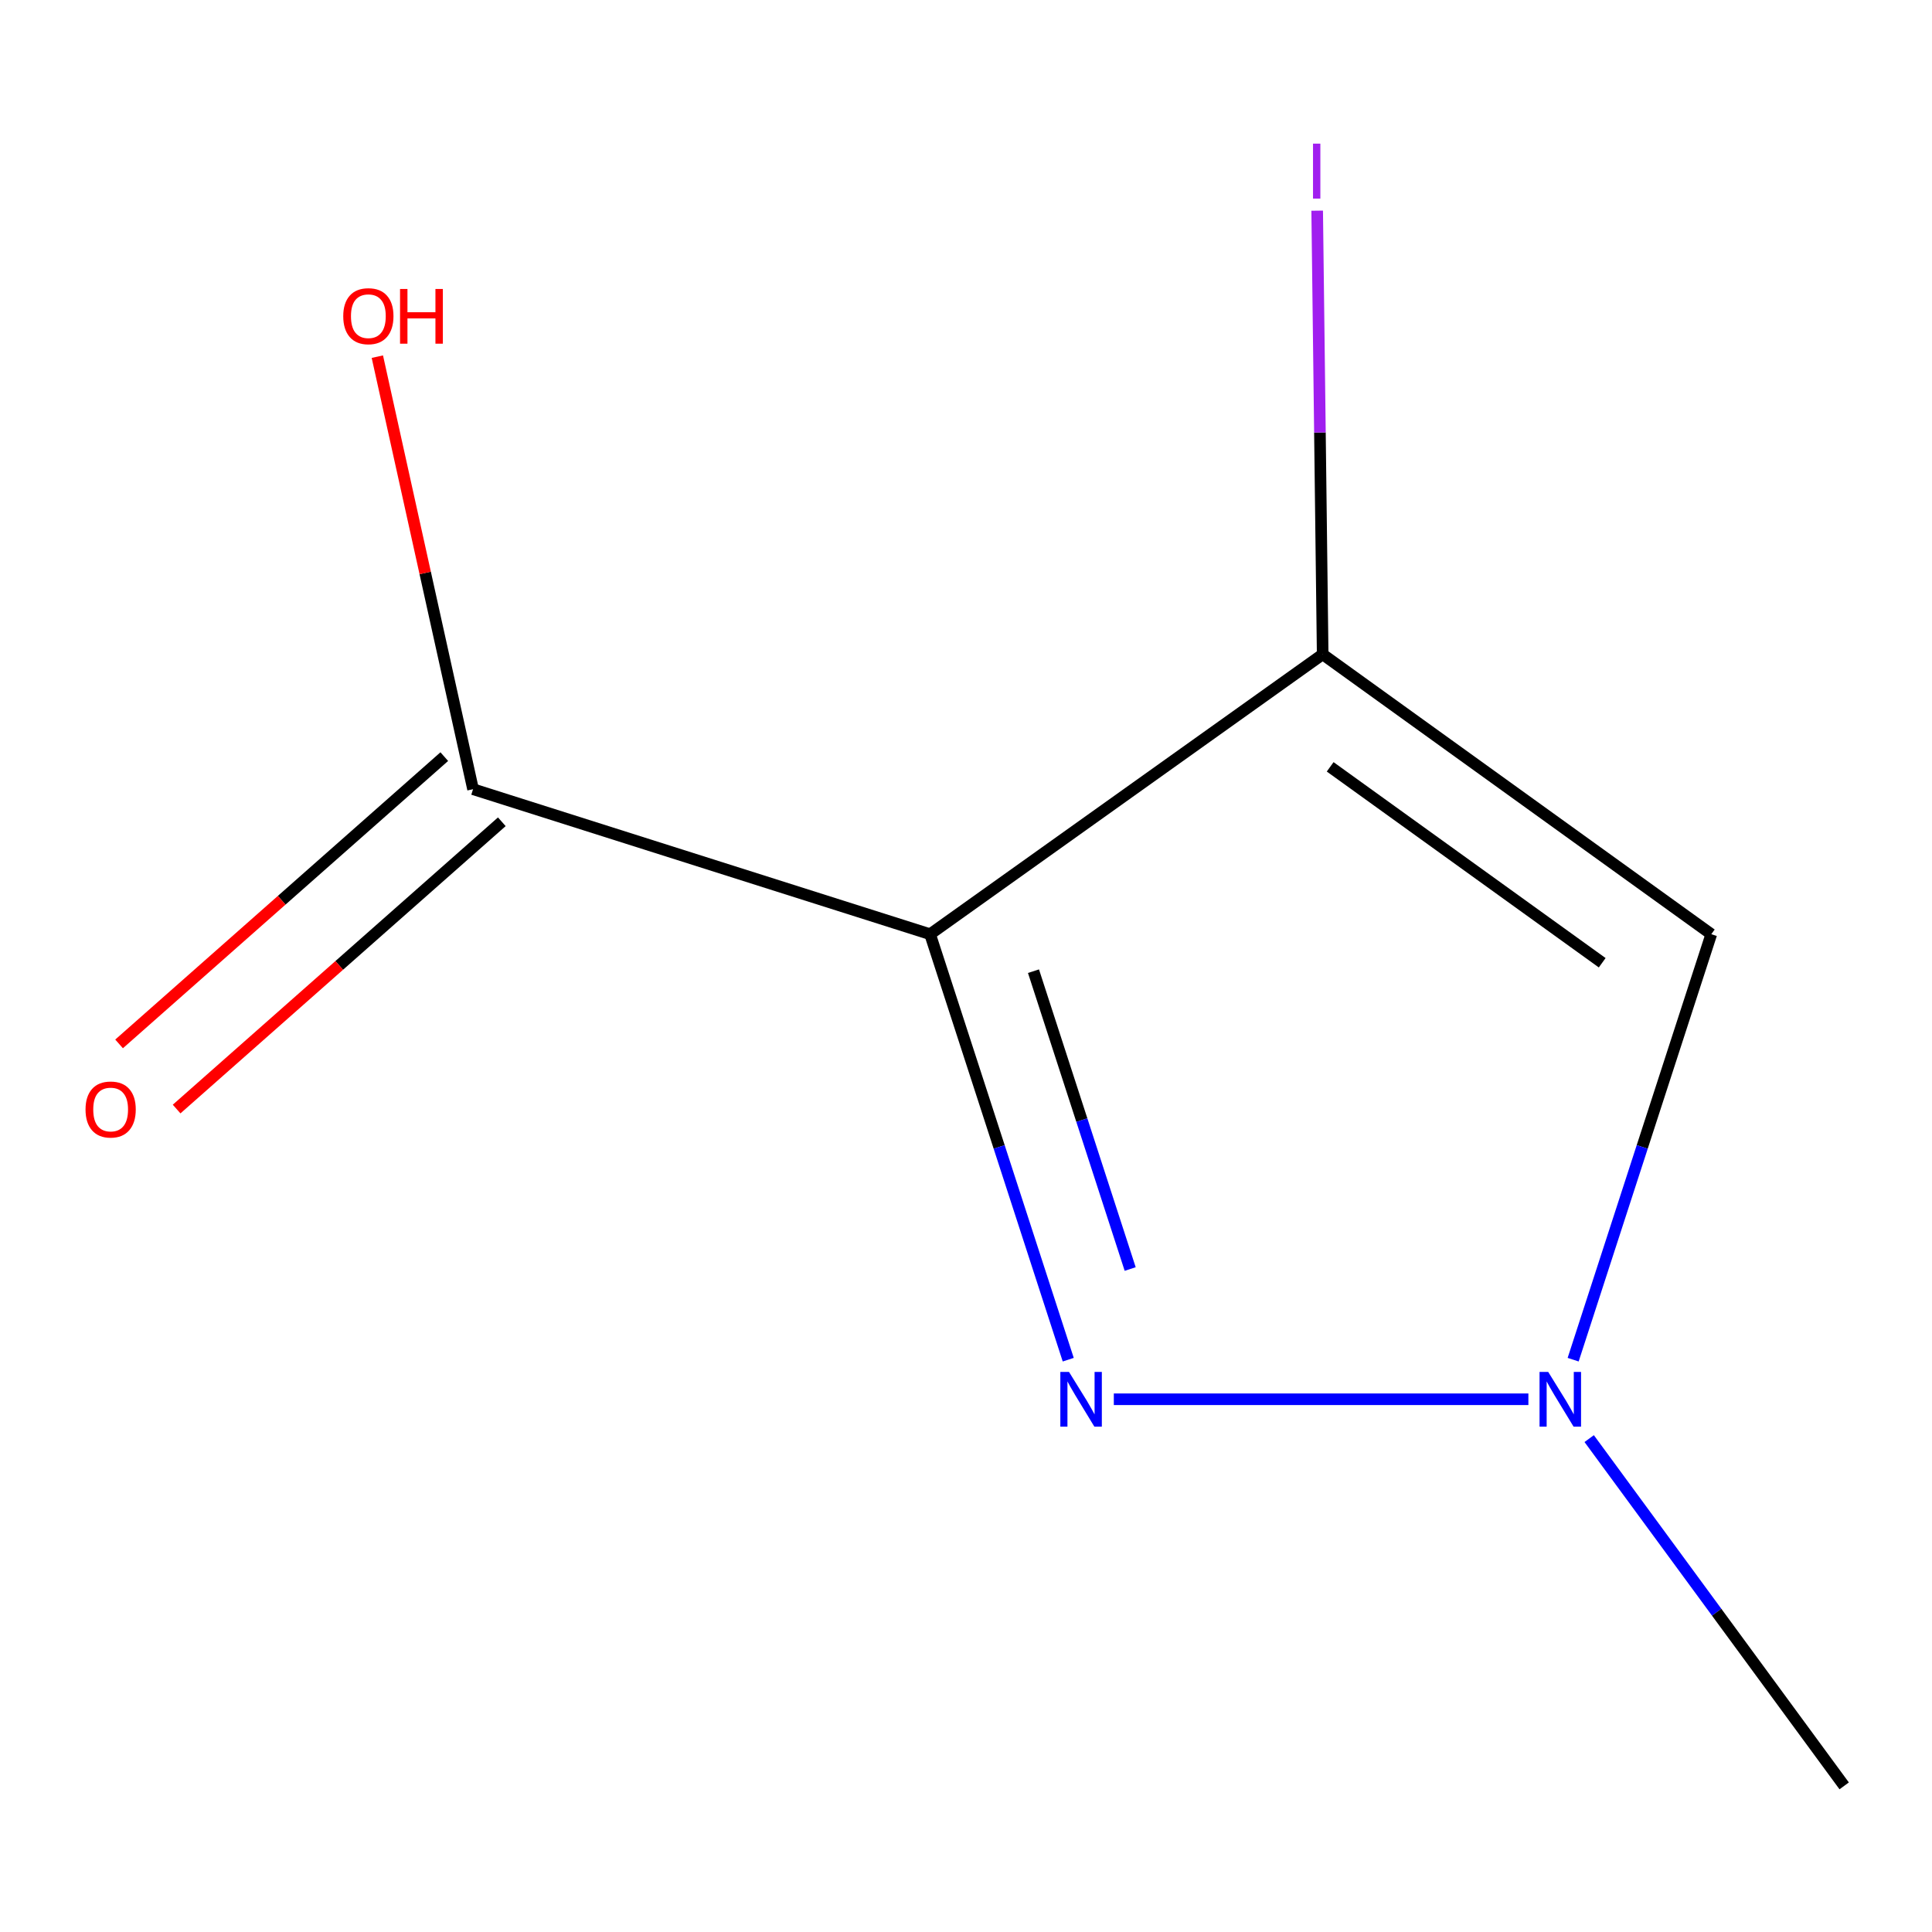 <?xml version='1.0' encoding='iso-8859-1'?>
<svg version='1.1' baseProfile='full'
              xmlns='http://www.w3.org/2000/svg'
                      xmlns:rdkit='http://www.rdkit.org/xml'
                      xmlns:xlink='http://www.w3.org/1999/xlink'
                  xml:space='preserve'
width='1000px' height='1000px' viewBox='0 0 1000 1000'>
<!-- END OF HEADER -->
<rect style='opacity:1.0;fill:#FFFFFF;stroke:none' width='1000' height='1000' x='0' y='0'> </rect>
<path class='bond-0' d='M 481.414,483.543 L 684.613,338.68' style='fill:none;fill-rule:evenodd;stroke:#000000;stroke-width:6px;stroke-linecap:butt;stroke-linejoin:miter;stroke-opacity:1' />
<path class='bond-1' d='M 481.414,483.543 L 517.166,593.657' style='fill:none;fill-rule:evenodd;stroke:#000000;stroke-width:6px;stroke-linecap:butt;stroke-linejoin:miter;stroke-opacity:1' />
<path class='bond-1' d='M 517.166,593.657 L 552.918,703.771' style='fill:none;fill-rule:evenodd;stroke:#0000FF;stroke-width:6px;stroke-linecap:butt;stroke-linejoin:miter;stroke-opacity:1' />
<path class='bond-1' d='M 534.93,502.684 L 559.956,579.764' style='fill:none;fill-rule:evenodd;stroke:#000000;stroke-width:6px;stroke-linecap:butt;stroke-linejoin:miter;stroke-opacity:1' />
<path class='bond-1' d='M 559.956,579.764 L 584.982,656.844' style='fill:none;fill-rule:evenodd;stroke:#0000FF;stroke-width:6px;stroke-linecap:butt;stroke-linejoin:miter;stroke-opacity:1' />
<path class='bond-4' d='M 481.414,483.543 L 244.849,408.487' style='fill:none;fill-rule:evenodd;stroke:#000000;stroke-width:6px;stroke-linecap:butt;stroke-linejoin:miter;stroke-opacity:1' />
<path class='bond-2' d='M 684.613,338.68 L 885.763,483.543' style='fill:none;fill-rule:evenodd;stroke:#000000;stroke-width:6px;stroke-linecap:butt;stroke-linejoin:miter;stroke-opacity:1' />
<path class='bond-2' d='M 688.494,396.916 L 829.299,498.321' style='fill:none;fill-rule:evenodd;stroke:#000000;stroke-width:6px;stroke-linecap:butt;stroke-linejoin:miter;stroke-opacity:1' />
<path class='bond-6' d='M 684.613,338.68 L 683.19,223.86' style='fill:none;fill-rule:evenodd;stroke:#000000;stroke-width:6px;stroke-linecap:butt;stroke-linejoin:miter;stroke-opacity:1' />
<path class='bond-6' d='M 683.19,223.86 L 681.768,109.041' style='fill:none;fill-rule:evenodd;stroke:#A01EEF;stroke-width:6px;stroke-linecap:butt;stroke-linejoin:miter;stroke-opacity:1' />
<path class='bond-3' d='M 576.511,724.258 L 791.09,724.258' style='fill:none;fill-rule:evenodd;stroke:#0000FF;stroke-width:6px;stroke-linecap:butt;stroke-linejoin:miter;stroke-opacity:1' />
<path class='bond-9' d='M 885.763,483.543 L 850.011,593.657' style='fill:none;fill-rule:evenodd;stroke:#000000;stroke-width:6px;stroke-linecap:butt;stroke-linejoin:miter;stroke-opacity:1' />
<path class='bond-9' d='M 850.011,593.657 L 814.259,703.771' style='fill:none;fill-rule:evenodd;stroke:#0000FF;stroke-width:6px;stroke-linecap:butt;stroke-linejoin:miter;stroke-opacity:1' />
<path class='bond-8' d='M 822.563,744.624 L 888.554,834.491' style='fill:none;fill-rule:evenodd;stroke:#0000FF;stroke-width:6px;stroke-linecap:butt;stroke-linejoin:miter;stroke-opacity:1' />
<path class='bond-8' d='M 888.554,834.491 L 954.545,924.358' style='fill:none;fill-rule:evenodd;stroke:#000000;stroke-width:6px;stroke-linecap:butt;stroke-linejoin:miter;stroke-opacity:1' />
<path class='bond-5' d='M 229.956,391.629 L 145.796,465.977' style='fill:none;fill-rule:evenodd;stroke:#000000;stroke-width:6px;stroke-linecap:butt;stroke-linejoin:miter;stroke-opacity:1' />
<path class='bond-5' d='M 145.796,465.977 L 61.635,540.325' style='fill:none;fill-rule:evenodd;stroke:#FF0000;stroke-width:6px;stroke-linecap:butt;stroke-linejoin:miter;stroke-opacity:1' />
<path class='bond-5' d='M 259.741,425.345 L 175.581,499.694' style='fill:none;fill-rule:evenodd;stroke:#000000;stroke-width:6px;stroke-linecap:butt;stroke-linejoin:miter;stroke-opacity:1' />
<path class='bond-5' d='M 175.581,499.694 L 91.421,574.042' style='fill:none;fill-rule:evenodd;stroke:#FF0000;stroke-width:6px;stroke-linecap:butt;stroke-linejoin:miter;stroke-opacity:1' />
<path class='bond-7' d='M 244.849,408.487 L 220.082,296.546' style='fill:none;fill-rule:evenodd;stroke:#000000;stroke-width:6px;stroke-linecap:butt;stroke-linejoin:miter;stroke-opacity:1' />
<path class='bond-7' d='M 220.082,296.546 L 195.315,184.605' style='fill:none;fill-rule:evenodd;stroke:#FF0000;stroke-width:6px;stroke-linecap:butt;stroke-linejoin:miter;stroke-opacity:1' />
<path  class='atom-2' d='M 553.31 710.098
L 562.59 725.098
Q 563.51 726.578, 564.99 729.258
Q 566.47 731.938, 566.55 732.098
L 566.55 710.098
L 570.31 710.098
L 570.31 738.418
L 566.43 738.418
L 556.47 722.018
Q 555.31 720.098, 554.07 717.898
Q 552.87 715.698, 552.51 715.018
L 552.51 738.418
L 548.83 738.418
L 548.83 710.098
L 553.31 710.098
' fill='#0000FF'/>
<path  class='atom-4' d='M 801.347 710.098
L 810.627 725.098
Q 811.547 726.578, 813.027 729.258
Q 814.507 731.938, 814.587 732.098
L 814.587 710.098
L 818.347 710.098
L 818.347 738.418
L 814.467 738.418
L 804.507 722.018
Q 803.347 720.098, 802.107 717.898
Q 800.907 715.698, 800.547 715.018
L 800.547 738.418
L 796.867 738.418
L 796.867 710.098
L 801.347 710.098
' fill='#0000FF'/>
<path  class='atom-6' d='M 44.271 574.276
Q 44.271 567.476, 47.631 563.676
Q 50.991 559.876, 57.271 559.876
Q 63.551 559.876, 66.911 563.676
Q 70.271 567.476, 70.271 574.276
Q 70.271 581.156, 66.871 585.076
Q 63.471 588.956, 57.271 588.956
Q 51.031 588.956, 47.631 585.076
Q 44.271 581.196, 44.271 574.276
M 57.271 585.756
Q 61.591 585.756, 63.911 582.876
Q 66.271 579.956, 66.271 574.276
Q 66.271 568.716, 63.911 565.916
Q 61.591 563.076, 57.271 563.076
Q 52.951 563.076, 50.591 565.876
Q 48.271 568.676, 48.271 574.276
Q 48.271 579.996, 50.591 582.876
Q 52.951 585.756, 57.271 585.756
' fill='#FF0000'/>
<path  class='atom-7' d='M 679.614 74.347
L 683.414 74.347
L 683.414 102.787
L 679.614 102.787
L 679.614 74.347
' fill='#A01EEF'/>
<path  class='atom-8' d='M 177.662 163.654
Q 177.662 156.854, 181.022 153.054
Q 184.382 149.254, 190.662 149.254
Q 196.942 149.254, 200.302 153.054
Q 203.662 156.854, 203.662 163.654
Q 203.662 170.534, 200.262 174.454
Q 196.862 178.334, 190.662 178.334
Q 184.422 178.334, 181.022 174.454
Q 177.662 170.574, 177.662 163.654
M 190.662 175.134
Q 194.982 175.134, 197.302 172.254
Q 199.662 169.334, 199.662 163.654
Q 199.662 158.094, 197.302 155.294
Q 194.982 152.454, 190.662 152.454
Q 186.342 152.454, 183.982 155.254
Q 181.662 158.054, 181.662 163.654
Q 181.662 169.374, 183.982 172.254
Q 186.342 175.134, 190.662 175.134
' fill='#FF0000'/>
<path  class='atom-8' d='M 207.062 149.574
L 210.902 149.574
L 210.902 161.614
L 225.382 161.614
L 225.382 149.574
L 229.222 149.574
L 229.222 177.894
L 225.382 177.894
L 225.382 164.814
L 210.902 164.814
L 210.902 177.894
L 207.062 177.894
L 207.062 149.574
' fill='#FF0000'/>
</svg>
